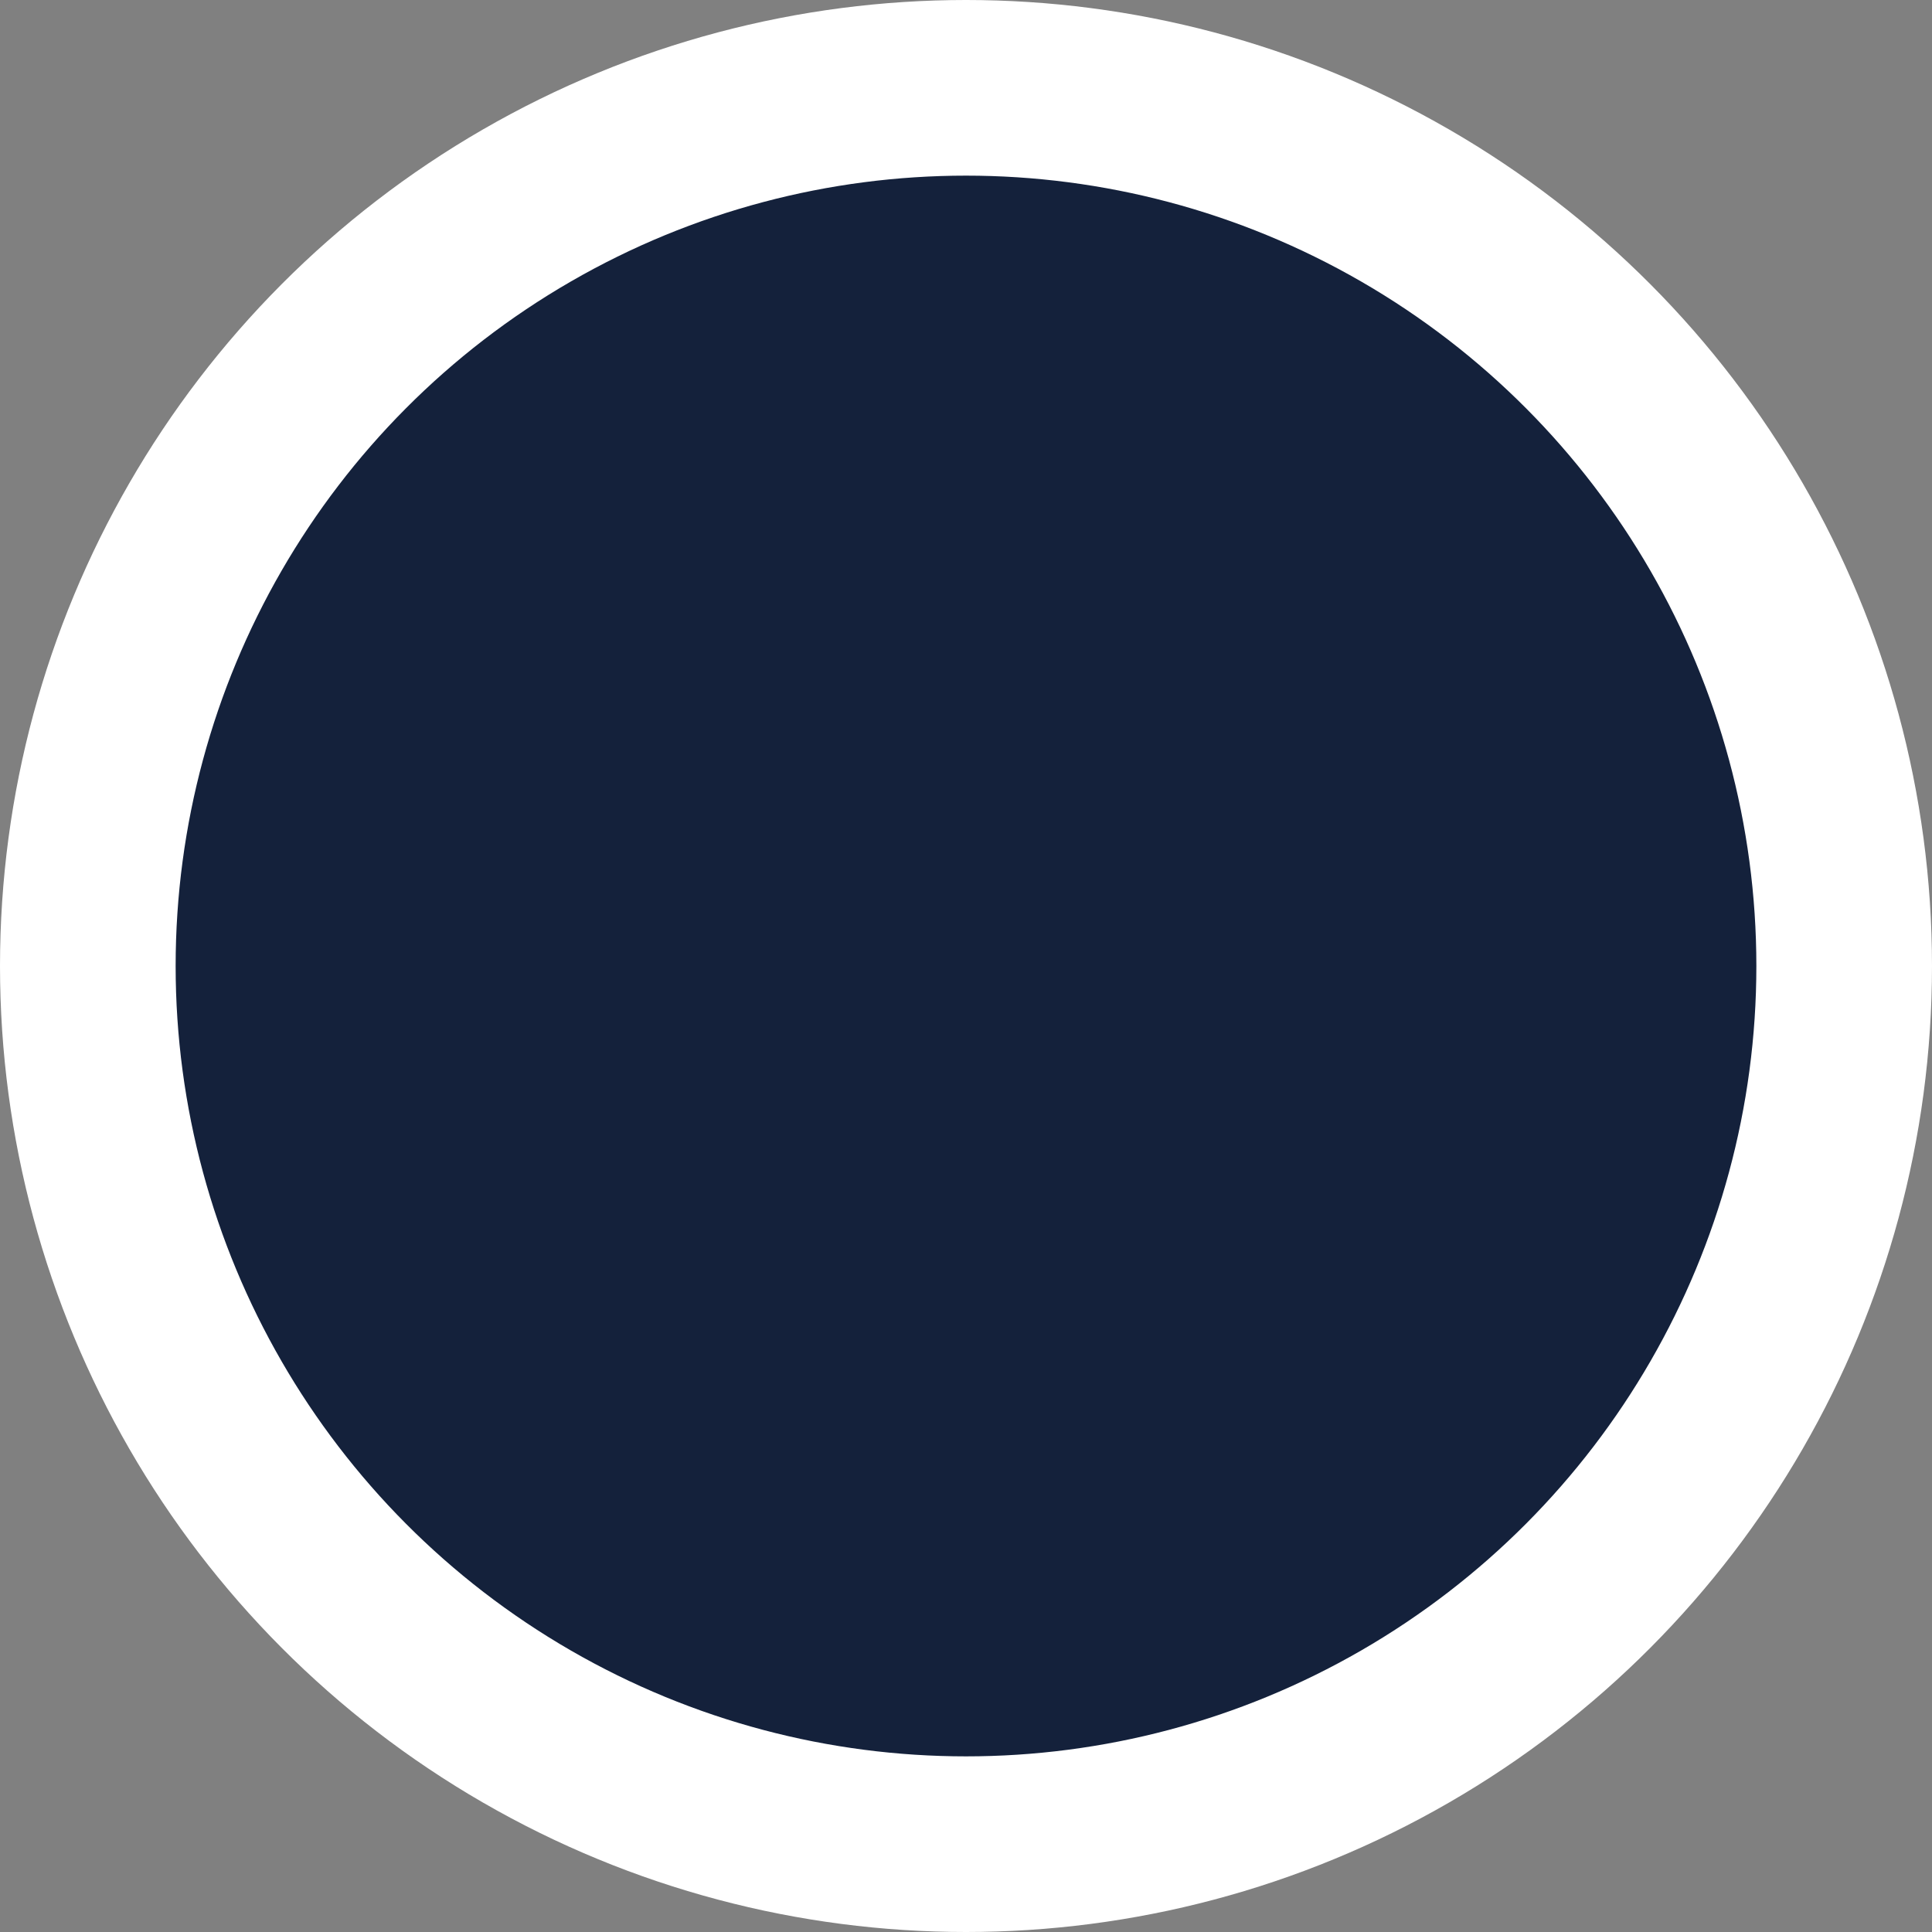 <?xml version="1.0" encoding="UTF-8"?> <svg xmlns="http://www.w3.org/2000/svg" width="22" height="22" viewBox="0 0 22 22" fill="none"><rect x="0" y="0" width="22" height="22" fill="#808080" stroke="none"/> <circle r="10" transform="matrix(-1 0 0 1 11 11)" fill="#14213B" stroke="white" stroke-width="2"></circle> </svg> 